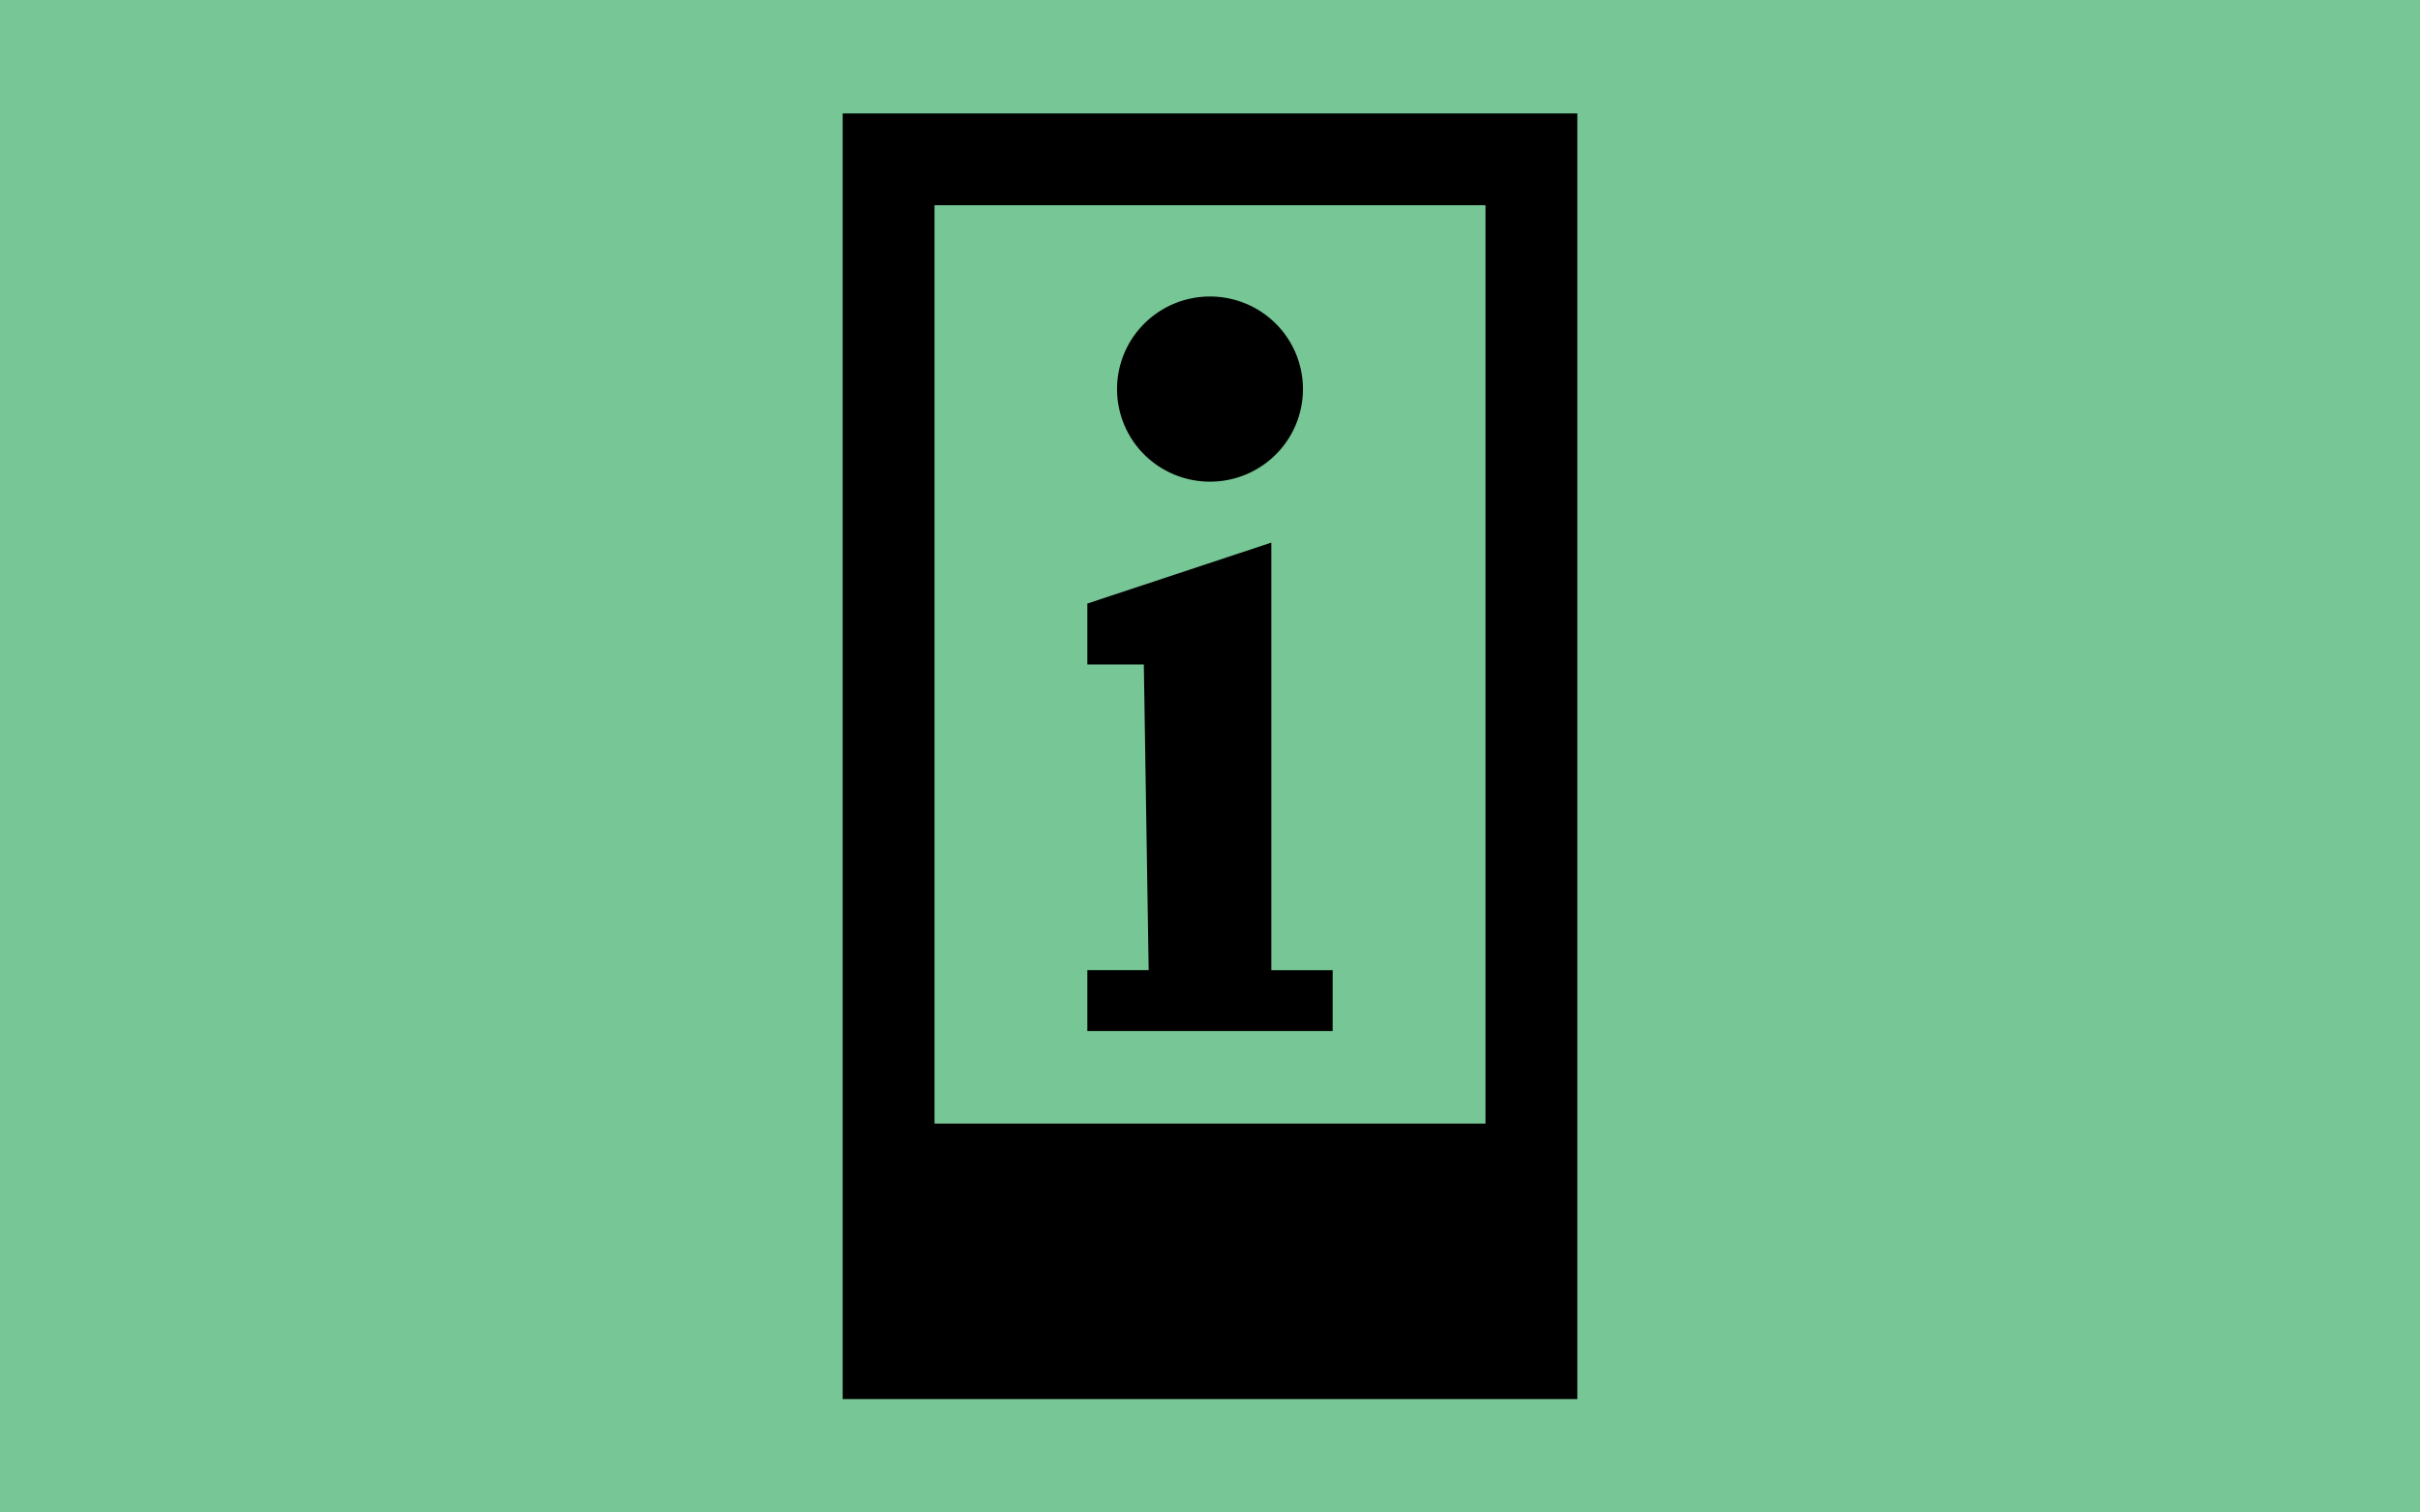<?xml version="1.0" encoding="UTF-8" standalone="no"?>
<!-- Created with Inkscape (http://www.inkscape.org/) -->

<svg
   version="1.0"
   width="32"
   height="20"
   id="svg2"
   xml:space="preserve"
   xmlns="http://www.w3.org/2000/svg"
   xmlns:svg="http://www.w3.org/2000/svg"
   xmlns:rdf="http://www.w3.org/1999/02/22-rdf-syntax-ns#"
   xmlns:cc="http://creativecommons.org/ns#"
   xmlns:dc="http://purl.org/dc/elements/1.1/"><defs
     id="defs4" /><g
     id="background"
     style="display:inline"><rect
       width="32"
       height="20"
       x="0"
       y="0"
       id="filler"
       style="fill:#77c696;fill-opacity:1;stroke:none" /></g><g
     id="g1"
     transform="matrix(0.862,0,0,0.862,2.207,1.379)"><g
       id="background-0"
       style="display:inline" /><g
       id="g2"
       transform="matrix(1.16,0,0,1.16,19.434,-27.19)" /></g><path
     d="M 11.143,1.5 V 2.714 14.857 18.5 h 9.714 V 14.857 2.714 1.5 h -1.214 -7.286 z m 1.214,1.214 h 7.286 V 14.857 H 12.357 Z M 16,3.921 A 1.228,1.223 0 0 0 14.771,5.145 1.228,1.223 0 0 0 16,6.369 1.228,1.223 0 0 0 17.229,5.145 1.228,1.223 0 0 0 16,3.921 Z m 0.811,3.254 -2.433,0.806 v 0.806 h 0.747 l 0.064,4.041 h -0.811 v 0.806 h 3.244 V 12.829 h -0.811 z"
     id="path1"
     style="stroke-width:1.214" /></svg>
